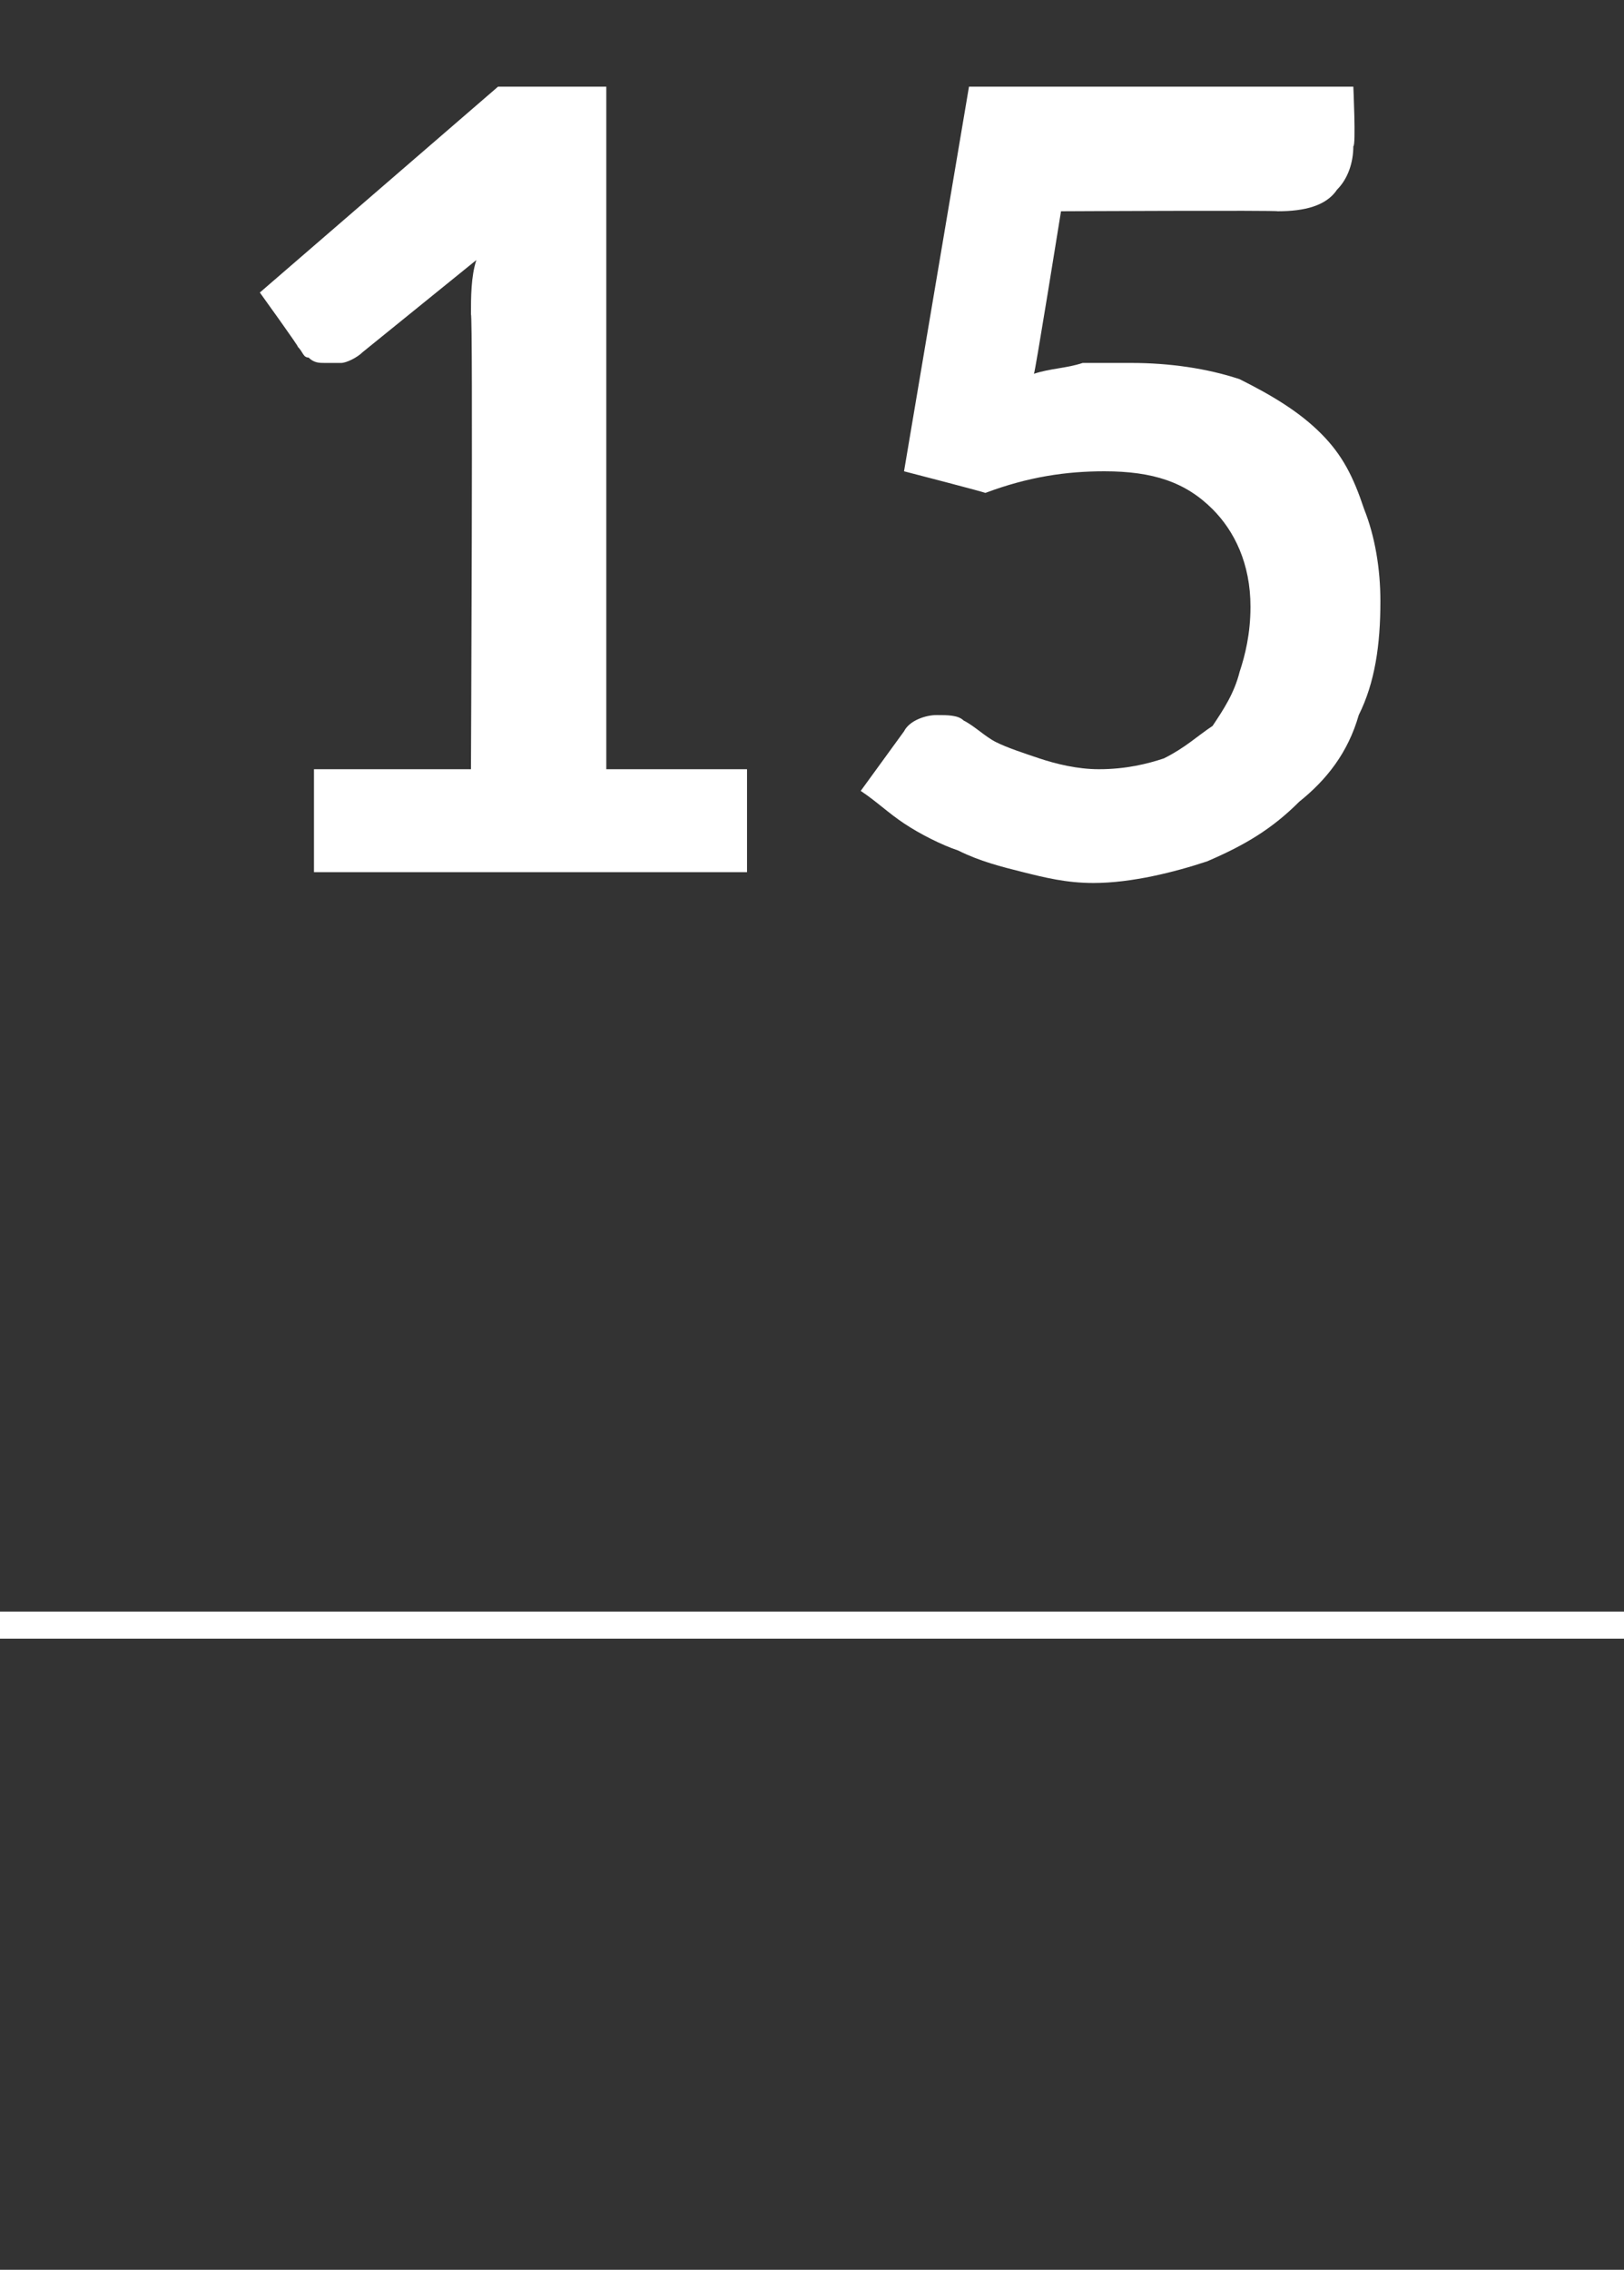 <?xml version="1.0" standalone="no"?><!DOCTYPE svg PUBLIC "-//W3C//DTD SVG 1.1//EN" "http://www.w3.org/Graphics/SVG/1.1/DTD/svg11.dtd"><svg xmlns="http://www.w3.org/2000/svg" version="1.1" width="30px" height="41.9px" viewBox="0 0 30 41.9"><rect x="0" y="0" width="30" height="41.9" fill="#333333" stroke="none"/>  <desc>15</desc>  <defs/>  <g class="svg-textframe-paragraphrules">    <line class="svg-paragraph-ruleabove" y1="30" y2="30" x1="0" x2="30.1" stroke="#fff" stroke-width="0.5"/>  </g>  <g id="Polygon9741">    <path d="M 13.8 14.2 L 13.8 16.1 L 5.8 16.1 L 5.8 14.2 L 8.7 14.2 C 8.7 14.2 8.74 5.82 8.7 5.8 C 8.7 5.5 8.7 5.1 8.8 4.8 C 8.8 4.8 6.7 6.5 6.7 6.5 C 6.6 6.6 6.4 6.7 6.3 6.7 C 6.2 6.7 6.1 6.7 6 6.7 C 5.9 6.7 5.8 6.7 5.7 6.6 C 5.6 6.6 5.6 6.5 5.5 6.4 C 5.55 6.44 4.8 5.4 4.8 5.4 L 9.2 1.6 L 11.2 1.6 L 11.2 14.2 L 13.8 14.2 Z M 19.1 6.9 C 19.4 6.8 19.7 6.8 20 6.7 C 20.3 6.7 20.6 6.7 20.9 6.7 C 21.6 6.7 22.3 6.8 22.9 7 C 23.5 7.3 24 7.6 24.4 8 C 24.8 8.4 25 8.8 25.2 9.4 C 25.4 9.9 25.5 10.5 25.5 11.1 C 25.5 11.9 25.4 12.6 25.1 13.2 C 24.9 13.9 24.5 14.4 24 14.8 C 23.5 15.3 23 15.6 22.3 15.9 C 21.7 16.1 20.9 16.3 20.2 16.3 C 19.7 16.3 19.3 16.2 18.9 16.1 C 18.5 16 18.1 15.9 17.7 15.7 C 17.4 15.6 17 15.4 16.7 15.2 C 16.4 15 16.2 14.8 15.9 14.6 C 15.9 14.6 16.7 13.5 16.7 13.5 C 16.8 13.3 17.1 13.2 17.3 13.2 C 17.5 13.2 17.7 13.2 17.8 13.3 C 18 13.4 18.2 13.6 18.4 13.7 C 18.6 13.8 18.9 13.9 19.2 14 C 19.5 14.1 19.9 14.2 20.3 14.2 C 20.8 14.2 21.2 14.1 21.5 14 C 21.9 13.8 22.1 13.6 22.4 13.4 C 22.6 13.1 22.8 12.8 22.9 12.4 C 23 12.1 23.1 11.7 23.1 11.2 C 23.1 10.4 22.8 9.8 22.4 9.4 C 21.9 8.9 21.3 8.7 20.4 8.7 C 19.7 8.7 19 8.8 18.2 9.1 C 18.25 9.1 16.7 8.7 16.7 8.7 L 17.9 1.6 L 25 1.6 C 25 1.6 25.05 2.69 25 2.7 C 25 3 24.9 3.3 24.7 3.5 C 24.5 3.8 24.1 3.9 23.6 3.9 C 23.6 3.88 19.6 3.9 19.6 3.9 C 19.6 3.9 19.12 6.89 19.1 6.9 Z " stroke="none" fill="#fff"/>  </g></svg>